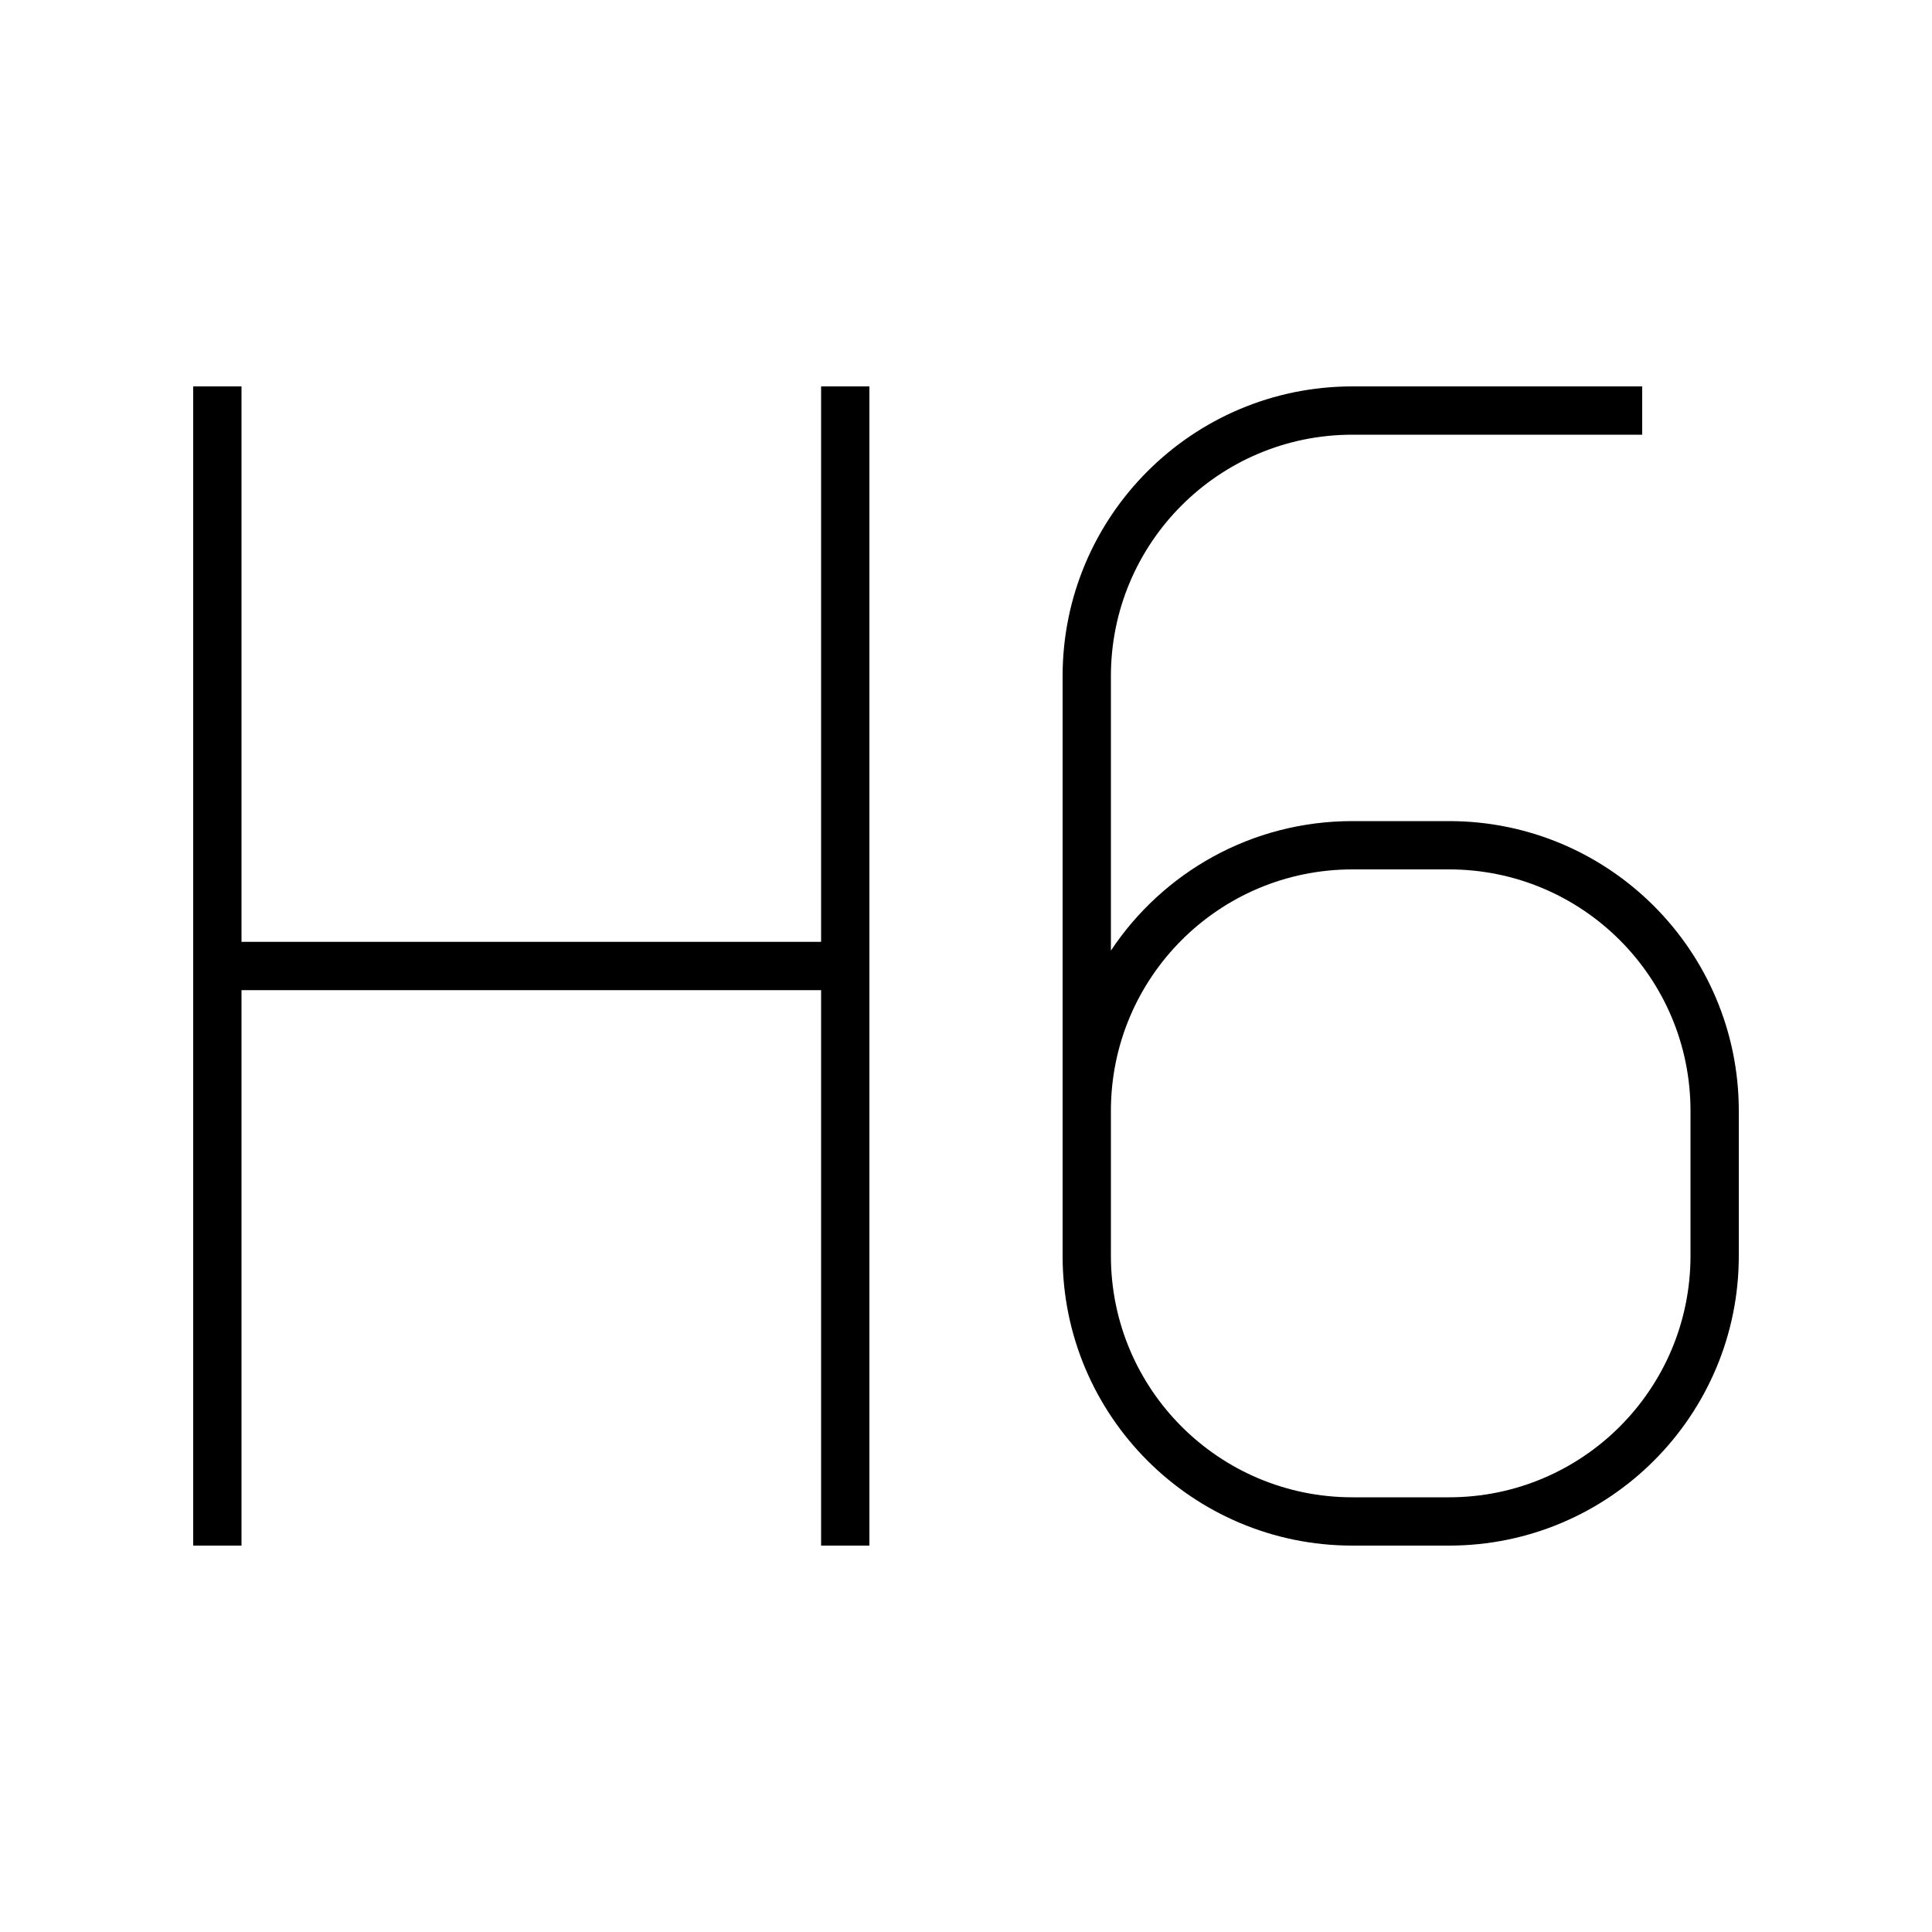 <svg xmlns="http://www.w3.org/2000/svg" viewBox="0 0 640 640"><!--! Font Awesome Pro 7.1.0 by @fontawesome - https://fontawesome.com License - https://fontawesome.com/license (Commercial License) Copyright 2025 Fonticons, Inc. --><path fill="currentColor" d="M80 128L80 312L272 312L272 128L288 128L288 512L272 512L272 328L80 328L80 512L64 512L64 128L80 128zM448 144C403.8 144 368 179.8 368 224L368 314.9C385.2 289 414.6 272 448 272L480 272C533 272 576 315 576 368L576 416C576 469 533 512 480 512L448 512C395 512 352 469 352 416L352 224C352 171 395 128 448 128L544 128L544 144L448 144zM368 368L368 416C368 460.2 403.8 496 448 496L480 496C524.2 496 560 460.2 560 416L560 368C560 323.8 524.2 288 480 288L448 288C403.8 288 368 323.8 368 368z"/></svg>